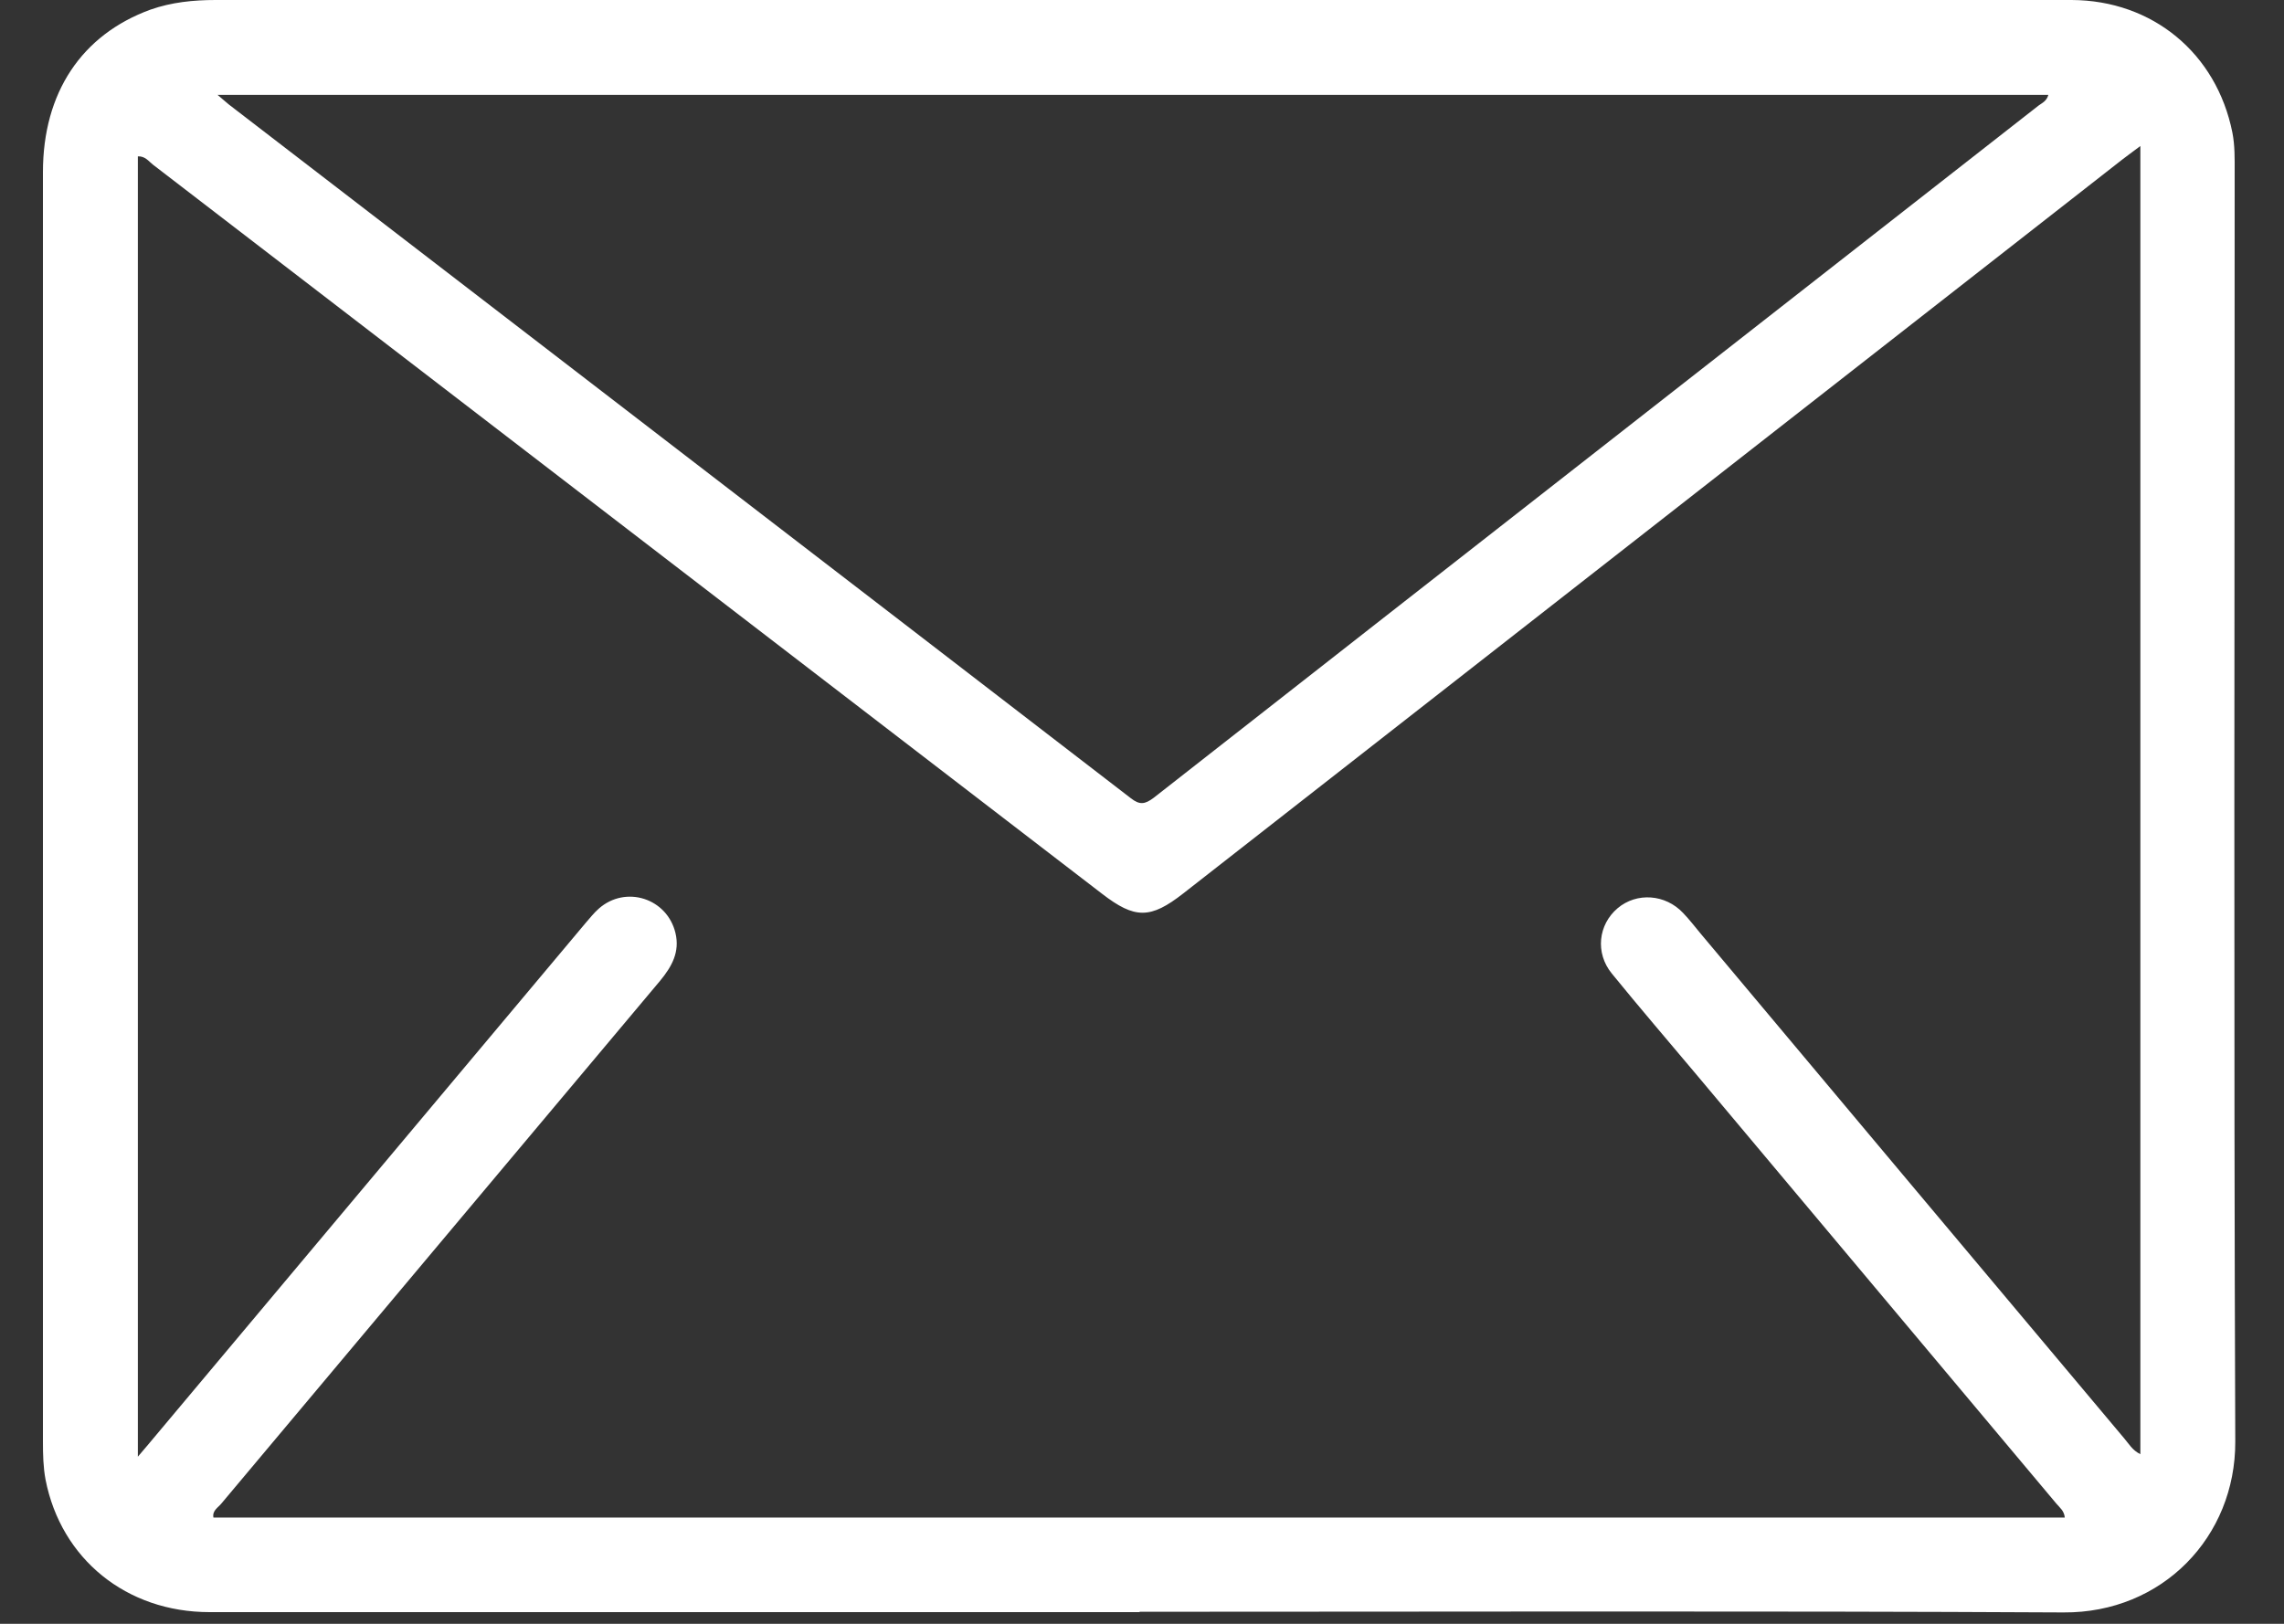 <svg width="45" height="32" viewBox="0 0 45 32" fill="none" xmlns="http://www.w3.org/2000/svg">
<rect x="0" y="0" width="45" height="32" fill="#333333" stroke="none"/>
<path d="M22.456 31.77C16.349 31.77 10.235 31.77 4.128 31.77C2.493 31.77 1.202 30.724 0.897 29.157C0.852 28.917 0.846 28.663 0.846 28.416C0.846 20.072 0.846 11.729 0.846 3.392C0.846 1.826 1.609 0.684 2.964 0.19C3.378 0.044 3.81 -0 4.249 -0C14.777 -0 25.312 -0 35.84 -0C37.501 -0 39.155 -0.007 40.815 -0C42.412 0.006 43.671 1.052 43.983 2.612C44.034 2.872 44.028 3.132 44.028 3.385C44.028 11.729 44.008 20.066 44.04 28.409C44.047 30.286 42.603 31.789 40.656 31.776C34.587 31.744 28.518 31.763 22.449 31.763L22.456 31.77ZM42.17 2.878C42.011 2.999 41.909 3.068 41.814 3.144C35.65 7.963 29.479 12.788 23.314 17.606C22.666 18.113 22.36 18.113 21.711 17.612C15.477 12.826 9.249 8.033 3.015 3.246C2.932 3.182 2.862 3.075 2.716 3.081V28.707C2.875 28.517 2.983 28.397 3.085 28.27C5.897 24.916 8.715 21.556 11.527 18.202C11.616 18.101 11.698 17.993 11.8 17.904C12.328 17.441 13.143 17.701 13.308 18.386C13.397 18.76 13.238 19.045 13.009 19.324C10.127 22.76 7.245 26.19 4.364 29.627C4.3 29.709 4.179 29.766 4.205 29.906H40.681C40.669 29.773 40.58 29.709 40.516 29.633C38.15 26.812 35.783 23.99 33.417 21.169C32.863 20.51 32.297 19.85 31.756 19.185C31.425 18.779 31.489 18.221 31.871 17.898C32.246 17.581 32.812 17.619 33.162 17.993C33.283 18.119 33.391 18.259 33.506 18.398C36.286 21.714 39.066 25.03 41.852 28.346C41.941 28.448 42.011 28.581 42.17 28.657V2.878ZM4.287 1.87C4.402 1.965 4.453 2.016 4.51 2.06C10.432 6.619 16.361 11.171 22.278 15.729C22.456 15.869 22.558 15.85 22.729 15.723C28.537 11.171 34.352 6.631 40.166 2.079C40.236 2.029 40.325 1.99 40.357 1.87H4.287Z" fill="white"/>
</svg>
